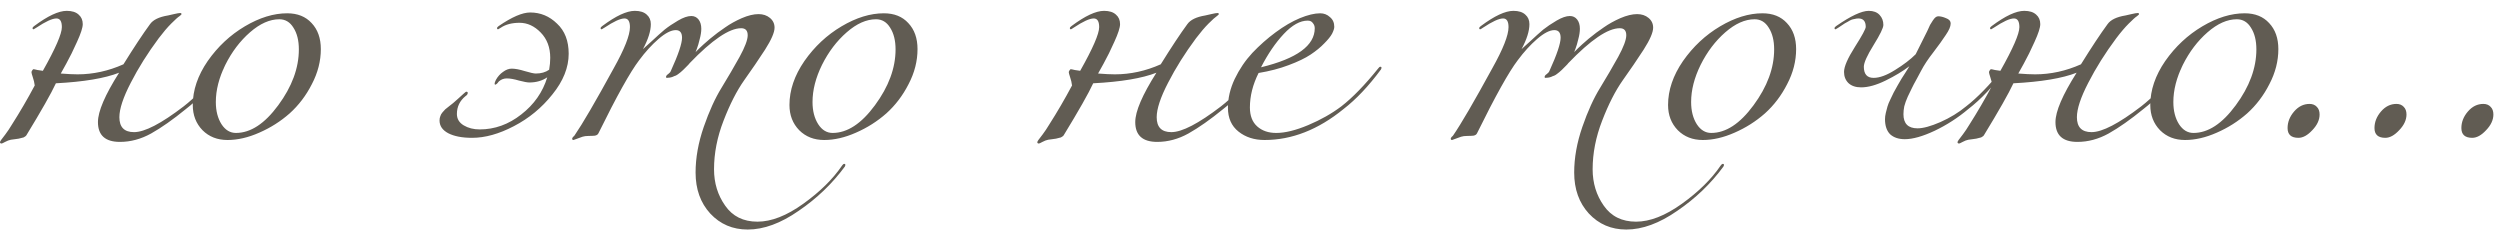 <?xml version="1.0" encoding="UTF-8"?> <svg xmlns="http://www.w3.org/2000/svg" width="129" height="12" viewBox="0 0 129 12" fill="none"> <path d="M4.27 1.246C4.27 1.423 4.172 1.727 3.976 2.156C3.789 2.576 3.603 2.954 3.416 3.29L3.136 3.794C3.491 3.822 3.78 3.836 4.004 3.836C4.807 3.836 5.595 3.663 6.37 3.318C6.921 2.431 7.378 1.741 7.742 1.246C7.901 1.022 8.209 0.873 8.666 0.798C8.722 0.789 8.825 0.765 8.974 0.728C9.133 0.691 9.24 0.672 9.296 0.672C9.343 0.672 9.366 0.691 9.366 0.728C9.366 0.747 9.329 0.784 9.254 0.84C9.179 0.887 9.039 1.013 8.834 1.218C8.638 1.414 8.423 1.666 8.19 1.974C7.621 2.739 7.14 3.505 6.748 4.27C6.356 5.026 6.16 5.619 6.16 6.048C6.16 6.561 6.412 6.818 6.916 6.818C7.467 6.818 8.321 6.375 9.478 5.488C10.057 5.04 10.691 4.387 11.382 3.528C11.419 3.472 11.457 3.444 11.494 3.444C11.531 3.444 11.55 3.463 11.55 3.5C11.55 3.519 11.541 3.547 11.522 3.584C10.887 4.443 10.243 5.124 9.59 5.628C8.927 6.169 8.33 6.589 7.798 6.888C7.275 7.177 6.739 7.322 6.188 7.322C5.432 7.322 5.054 6.981 5.054 6.3C5.054 5.749 5.418 4.9 6.146 3.752C5.409 4.041 4.321 4.223 2.884 4.298C2.641 4.821 2.133 5.717 1.358 6.986C1.339 7.014 1.311 7.037 1.274 7.056C1.246 7.084 1.199 7.103 1.134 7.112C1.069 7.131 1.013 7.145 0.966 7.154C0.929 7.163 0.863 7.173 0.77 7.182C0.677 7.191 0.607 7.201 0.56 7.21C0.467 7.229 0.369 7.266 0.266 7.322C0.163 7.378 0.103 7.406 0.084 7.406C0.028 7.406 0 7.383 0 7.336C0 7.317 0.019 7.28 0.056 7.224C0.103 7.168 0.177 7.07 0.28 6.93C0.392 6.781 0.504 6.613 0.616 6.426C1.027 5.782 1.419 5.11 1.792 4.41C1.773 4.261 1.741 4.121 1.694 3.99C1.647 3.85 1.624 3.761 1.624 3.724C1.624 3.696 1.638 3.663 1.666 3.626C1.694 3.589 1.713 3.57 1.722 3.57C1.75 3.57 1.82 3.584 1.932 3.612C2.053 3.631 2.147 3.645 2.212 3.654C2.865 2.497 3.192 1.745 3.192 1.4C3.192 1.101 3.099 0.952 2.912 0.952C2.697 0.952 2.352 1.111 1.876 1.428C1.792 1.484 1.745 1.512 1.736 1.512C1.699 1.512 1.68 1.493 1.68 1.456C1.68 1.419 1.708 1.381 1.764 1.344C2.464 0.821 3.024 0.56 3.444 0.56C3.715 0.56 3.92 0.625 4.06 0.756C4.2 0.877 4.27 1.041 4.27 1.246ZM14.819 0.686C15.351 0.686 15.771 0.854 16.079 1.19C16.397 1.526 16.555 1.974 16.555 2.534C16.555 3.15 16.401 3.752 16.093 4.34C15.795 4.928 15.412 5.432 14.945 5.852C14.479 6.263 13.956 6.594 13.377 6.846C12.808 7.098 12.262 7.224 11.739 7.224C11.217 7.224 10.787 7.056 10.451 6.72C10.115 6.375 9.947 5.941 9.947 5.418C9.947 4.653 10.204 3.897 10.717 3.15C11.24 2.403 11.879 1.806 12.635 1.358C13.391 0.91 14.119 0.686 14.819 0.686ZM14.413 0.994C13.919 0.994 13.415 1.218 12.901 1.666C12.388 2.114 11.963 2.674 11.627 3.346C11.301 4.009 11.137 4.648 11.137 5.264C11.137 5.721 11.235 6.104 11.431 6.412C11.627 6.711 11.875 6.86 12.173 6.86C12.929 6.86 13.657 6.384 14.357 5.432C15.067 4.471 15.421 3.509 15.421 2.548C15.421 2.091 15.328 1.717 15.141 1.428C14.964 1.139 14.721 0.994 14.413 0.994ZM27.65 3.794C27.921 3.794 28.15 3.729 28.336 3.598C28.374 3.383 28.392 3.178 28.392 2.982C28.392 2.45 28.229 2.016 27.902 1.68C27.576 1.344 27.212 1.176 26.81 1.176C26.418 1.176 26.096 1.26 25.844 1.428C25.76 1.484 25.714 1.512 25.704 1.512C25.667 1.512 25.648 1.493 25.648 1.456C25.648 1.419 25.676 1.381 25.732 1.344C26.414 0.877 26.955 0.644 27.356 0.644C27.888 0.644 28.35 0.835 28.742 1.218C29.144 1.591 29.344 2.109 29.344 2.772C29.344 3.481 29.064 4.181 28.504 4.872C27.954 5.563 27.291 6.109 26.516 6.51C25.751 6.911 25.032 7.112 24.36 7.112C23.847 7.112 23.436 7.033 23.128 6.874C22.83 6.715 22.68 6.496 22.68 6.216C22.68 6.132 22.694 6.057 22.722 5.992C22.741 5.927 22.778 5.861 22.834 5.796C22.89 5.731 22.937 5.679 22.974 5.642C23.021 5.605 23.091 5.549 23.184 5.474C23.278 5.399 23.343 5.348 23.38 5.32C23.427 5.283 23.506 5.213 23.618 5.11C23.73 5.007 23.828 4.919 23.912 4.844C23.996 4.769 24.043 4.732 24.052 4.732C24.108 4.732 24.136 4.751 24.136 4.788C24.136 4.853 24.099 4.909 24.024 4.956C23.726 5.199 23.576 5.507 23.576 5.88C23.576 6.132 23.693 6.328 23.926 6.468C24.16 6.608 24.435 6.678 24.752 6.678C25.527 6.678 26.241 6.421 26.894 5.908C27.557 5.395 28.005 4.755 28.238 3.99C27.977 4.167 27.669 4.256 27.314 4.256C27.212 4.256 27.034 4.223 26.782 4.158C26.53 4.083 26.32 4.046 26.152 4.046C26.003 4.046 25.872 4.093 25.76 4.186C25.751 4.195 25.737 4.209 25.718 4.228C25.709 4.247 25.695 4.265 25.676 4.284C25.667 4.293 25.653 4.307 25.634 4.326C25.625 4.335 25.611 4.345 25.592 4.354C25.583 4.363 25.569 4.368 25.55 4.368C25.532 4.368 25.522 4.349 25.522 4.312C25.522 4.275 25.546 4.209 25.592 4.116C25.686 3.948 25.807 3.813 25.956 3.71C26.106 3.598 26.255 3.542 26.404 3.542C26.582 3.542 26.806 3.584 27.076 3.668C27.356 3.752 27.548 3.794 27.65 3.794ZM33.583 1.246C33.583 1.601 33.447 2.03 33.176 2.534C33.186 2.525 33.331 2.394 33.611 2.142C33.891 1.881 34.119 1.675 34.297 1.526C34.483 1.377 34.712 1.223 34.983 1.064C35.253 0.905 35.482 0.826 35.669 0.826C35.827 0.826 35.953 0.887 36.047 1.008C36.14 1.129 36.187 1.288 36.187 1.484C36.187 1.643 36.158 1.825 36.102 2.03C36.056 2.226 36.009 2.385 35.962 2.506L35.892 2.688C35.949 2.632 36.019 2.562 36.102 2.478C36.196 2.385 36.373 2.226 36.635 2.002C36.905 1.778 37.166 1.582 37.419 1.414C37.67 1.237 37.955 1.078 38.273 0.938C38.599 0.798 38.889 0.728 39.141 0.728C39.374 0.728 39.57 0.793 39.728 0.924C39.887 1.055 39.967 1.223 39.967 1.428C39.967 1.671 39.803 2.049 39.477 2.562C39.15 3.066 38.791 3.593 38.398 4.144C38.016 4.685 37.661 5.381 37.334 6.23C37.008 7.07 36.844 7.905 36.844 8.736C36.844 9.445 37.036 10.071 37.419 10.612C37.801 11.163 38.356 11.438 39.084 11.438C39.803 11.438 40.592 11.13 41.45 10.514C42.309 9.898 42.977 9.24 43.453 8.54C43.49 8.484 43.527 8.456 43.565 8.456C43.602 8.456 43.62 8.475 43.62 8.512C43.62 8.531 43.611 8.559 43.593 8.596C42.939 9.483 42.146 10.243 41.212 10.878C40.288 11.522 39.411 11.844 38.581 11.844C37.806 11.844 37.162 11.569 36.648 11.018C36.145 10.467 35.892 9.763 35.892 8.904C35.892 8.148 36.032 7.364 36.312 6.552C36.593 5.74 36.901 5.063 37.236 4.522C37.572 3.971 37.88 3.444 38.16 2.94C38.441 2.427 38.581 2.053 38.581 1.82C38.581 1.577 38.468 1.456 38.245 1.456C37.629 1.456 36.742 2.058 35.584 3.262C35.575 3.281 35.538 3.323 35.472 3.388C35.416 3.444 35.379 3.481 35.361 3.5C35.342 3.519 35.304 3.556 35.248 3.612C35.193 3.659 35.151 3.696 35.123 3.724C35.094 3.743 35.053 3.775 34.996 3.822C34.95 3.859 34.903 3.887 34.856 3.906C34.819 3.915 34.773 3.934 34.717 3.962C34.67 3.981 34.618 3.995 34.562 4.004C34.516 4.013 34.465 4.018 34.408 4.018C34.38 4.018 34.367 4.004 34.367 3.976C34.367 3.92 34.404 3.869 34.478 3.822C34.553 3.766 34.6 3.71 34.618 3.654C35.001 2.814 35.193 2.245 35.193 1.946C35.193 1.685 35.085 1.554 34.87 1.554C34.628 1.554 34.329 1.708 33.974 2.016C33.629 2.315 33.298 2.679 32.98 3.108C32.523 3.705 31.823 4.961 30.881 6.874C30.852 6.939 30.792 6.981 30.698 7C30.614 7.009 30.507 7.014 30.377 7.014C30.246 7.014 30.139 7.028 30.055 7.056L29.593 7.224C29.546 7.224 29.523 7.201 29.523 7.154C29.523 7.145 29.527 7.131 29.537 7.112C29.546 7.103 29.56 7.084 29.578 7.056C29.607 7.037 29.63 7.014 29.648 6.986C30.059 6.389 30.731 5.236 31.665 3.528C32.224 2.529 32.505 1.82 32.505 1.4C32.505 1.101 32.411 0.952 32.224 0.952C32.01 0.952 31.665 1.111 31.189 1.428C31.105 1.484 31.058 1.512 31.049 1.512C31.011 1.512 30.992 1.493 30.992 1.456C30.992 1.419 31.02 1.381 31.076 1.344C31.776 0.821 32.337 0.56 32.757 0.56C33.027 0.56 33.233 0.625 33.373 0.756C33.513 0.877 33.583 1.041 33.583 1.246ZM45.608 0.686C46.141 0.686 46.56 0.854 46.868 1.19C47.186 1.526 47.344 1.974 47.344 2.534C47.344 3.15 47.191 3.752 46.883 4.34C46.584 4.928 46.201 5.432 45.734 5.852C45.268 6.263 44.745 6.594 44.166 6.846C43.597 7.098 43.051 7.224 42.529 7.224C42.006 7.224 41.577 7.056 41.24 6.72C40.904 6.375 40.736 5.941 40.736 5.418C40.736 4.653 40.993 3.897 41.507 3.15C42.029 2.403 42.669 1.806 43.425 1.358C44.181 0.91 44.908 0.686 45.608 0.686ZM45.203 0.994C44.708 0.994 44.204 1.218 43.691 1.666C43.177 2.114 42.752 2.674 42.416 3.346C42.09 4.009 41.926 4.648 41.926 5.264C41.926 5.721 42.025 6.104 42.221 6.412C42.416 6.711 42.664 6.86 42.962 6.86C43.718 6.86 44.447 6.384 45.147 5.432C45.856 4.471 46.211 3.509 46.211 2.548C46.211 2.091 46.117 1.717 45.931 1.428C45.753 1.139 45.511 0.994 45.203 0.994ZM57.795 1.246C57.795 1.423 57.697 1.727 57.501 2.156C57.315 2.576 57.128 2.954 56.941 3.29L56.661 3.794C57.016 3.822 57.305 3.836 57.529 3.836C58.332 3.836 59.121 3.663 59.895 3.318C60.446 2.431 60.903 1.741 61.267 1.246C61.426 1.022 61.734 0.873 62.191 0.798C62.247 0.789 62.35 0.765 62.499 0.728C62.658 0.691 62.765 0.672 62.821 0.672C62.868 0.672 62.891 0.691 62.891 0.728C62.891 0.747 62.854 0.784 62.779 0.84C62.705 0.887 62.565 1.013 62.359 1.218C62.163 1.414 61.949 1.666 61.715 1.974C61.146 2.739 60.665 3.505 60.273 4.27C59.881 5.026 59.685 5.619 59.685 6.048C59.685 6.561 59.937 6.818 60.441 6.818C60.992 6.818 61.846 6.375 63.003 5.488C63.582 5.04 64.217 4.387 64.907 3.528C64.945 3.472 64.982 3.444 65.019 3.444C65.057 3.444 65.075 3.463 65.075 3.5C65.075 3.519 65.066 3.547 65.047 3.584C64.413 4.443 63.769 5.124 63.115 5.628C62.453 6.169 61.855 6.589 61.323 6.888C60.801 7.177 60.264 7.322 59.713 7.322C58.957 7.322 58.579 6.981 58.579 6.3C58.579 5.749 58.943 4.9 59.671 3.752C58.934 4.041 57.847 4.223 56.409 4.298C56.167 4.821 55.658 5.717 54.883 6.986C54.865 7.014 54.837 7.037 54.799 7.056C54.771 7.084 54.725 7.103 54.659 7.112C54.594 7.131 54.538 7.145 54.491 7.154C54.454 7.163 54.389 7.173 54.295 7.182C54.202 7.191 54.132 7.201 54.085 7.21C53.992 7.229 53.894 7.266 53.791 7.322C53.689 7.378 53.628 7.406 53.609 7.406C53.553 7.406 53.525 7.383 53.525 7.336C53.525 7.317 53.544 7.28 53.581 7.224C53.628 7.168 53.703 7.07 53.805 6.93C53.917 6.781 54.029 6.613 54.141 6.426C54.552 5.782 54.944 5.11 55.317 4.41C55.299 4.261 55.266 4.121 55.219 3.99C55.173 3.85 55.149 3.761 55.149 3.724C55.149 3.696 55.163 3.663 55.191 3.626C55.219 3.589 55.238 3.57 55.247 3.57C55.275 3.57 55.345 3.584 55.457 3.612C55.579 3.631 55.672 3.645 55.737 3.654C56.391 2.497 56.717 1.745 56.717 1.4C56.717 1.101 56.624 0.952 56.437 0.952C56.223 0.952 55.877 1.111 55.401 1.428C55.317 1.484 55.271 1.512 55.261 1.512C55.224 1.512 55.205 1.493 55.205 1.456C55.205 1.419 55.233 1.381 55.289 1.344C55.989 0.821 56.549 0.56 56.969 0.56C57.24 0.56 57.445 0.625 57.585 0.756C57.725 0.877 57.795 1.041 57.795 1.246ZM65.069 3.472C66.917 3.024 67.841 2.352 67.841 1.456C67.841 1.353 67.808 1.265 67.743 1.19C67.687 1.106 67.598 1.064 67.477 1.064C67.085 1.064 66.674 1.293 66.245 1.75C65.816 2.207 65.424 2.781 65.069 3.472ZM65.251 7.224C64.719 7.224 64.271 7.079 63.907 6.79C63.543 6.501 63.361 6.09 63.361 5.558C63.361 5.063 63.477 4.569 63.711 4.074C63.953 3.57 64.257 3.122 64.621 2.73C64.994 2.338 65.395 1.983 65.825 1.666C66.254 1.349 66.669 1.106 67.071 0.938C67.481 0.77 67.832 0.686 68.121 0.686C68.317 0.686 68.485 0.751 68.625 0.882C68.774 1.003 68.849 1.171 68.849 1.386C68.849 1.47 68.811 1.587 68.737 1.736C68.662 1.876 68.527 2.044 68.331 2.24C68.144 2.436 67.911 2.627 67.631 2.814C67.351 3.001 66.973 3.183 66.497 3.36C66.03 3.537 65.512 3.673 64.943 3.766C64.644 4.363 64.495 4.956 64.495 5.544C64.495 5.973 64.621 6.3 64.873 6.524C65.125 6.748 65.451 6.86 65.853 6.86C66.31 6.86 66.861 6.725 67.505 6.454C68.149 6.183 68.718 5.861 69.213 5.488C69.791 5.04 70.426 4.387 71.117 3.528C71.154 3.472 71.192 3.444 71.229 3.444C71.266 3.444 71.285 3.463 71.285 3.5C71.285 3.519 71.275 3.547 71.257 3.584C70.622 4.443 69.978 5.124 69.325 5.628C68.018 6.692 66.66 7.224 65.251 7.224ZM78.918 1.246C78.918 1.601 78.783 2.03 78.512 2.534C78.522 2.525 78.666 2.394 78.946 2.142C79.226 1.881 79.455 1.675 79.632 1.526C79.819 1.377 80.048 1.223 80.318 1.064C80.589 0.905 80.818 0.826 81.004 0.826C81.163 0.826 81.289 0.887 81.382 1.008C81.476 1.129 81.522 1.288 81.522 1.484C81.522 1.643 81.494 1.825 81.438 2.03C81.392 2.226 81.345 2.385 81.298 2.506L81.228 2.688C81.284 2.632 81.354 2.562 81.438 2.478C81.532 2.385 81.709 2.226 81.97 2.002C82.241 1.778 82.502 1.582 82.754 1.414C83.006 1.237 83.291 1.078 83.608 0.938C83.935 0.798 84.224 0.728 84.476 0.728C84.71 0.728 84.906 0.793 85.064 0.924C85.223 1.055 85.302 1.223 85.302 1.428C85.302 1.671 85.139 2.049 84.812 2.562C84.486 3.066 84.126 3.593 83.734 4.144C83.352 4.685 82.997 5.381 82.67 6.23C82.344 7.07 82.18 7.905 82.18 8.736C82.18 9.445 82.372 10.071 82.754 10.612C83.137 11.163 83.692 11.438 84.42 11.438C85.139 11.438 85.928 11.13 86.786 10.514C87.645 9.898 88.312 9.24 88.788 8.54C88.826 8.484 88.863 8.456 88.9 8.456C88.938 8.456 88.956 8.475 88.956 8.512C88.956 8.531 88.947 8.559 88.928 8.596C88.275 9.483 87.482 10.243 86.548 10.878C85.624 11.522 84.747 11.844 83.916 11.844C83.142 11.844 82.498 11.569 81.984 11.018C81.48 10.467 81.228 9.763 81.228 8.904C81.228 8.148 81.368 7.364 81.648 6.552C81.928 5.74 82.236 5.063 82.572 4.522C82.908 3.971 83.216 3.444 83.496 2.94C83.776 2.427 83.916 2.053 83.916 1.82C83.916 1.577 83.804 1.456 83.58 1.456C82.964 1.456 82.078 2.058 80.92 3.262C80.911 3.281 80.874 3.323 80.808 3.388C80.752 3.444 80.715 3.481 80.696 3.5C80.678 3.519 80.64 3.556 80.584 3.612C80.528 3.659 80.486 3.696 80.458 3.724C80.43 3.743 80.388 3.775 80.332 3.822C80.286 3.859 80.239 3.887 80.192 3.906C80.155 3.915 80.108 3.934 80.052 3.962C80.006 3.981 79.954 3.995 79.898 4.004C79.852 4.013 79.8 4.018 79.744 4.018C79.716 4.018 79.702 4.004 79.702 3.976C79.702 3.92 79.74 3.869 79.814 3.822C79.889 3.766 79.936 3.71 79.954 3.654C80.337 2.814 80.528 2.245 80.528 1.946C80.528 1.685 80.421 1.554 80.206 1.554C79.964 1.554 79.665 1.708 79.31 2.016C78.965 2.315 78.634 2.679 78.316 3.108C77.859 3.705 77.159 4.961 76.216 6.874C76.188 6.939 76.128 6.981 76.034 7C75.95 7.009 75.843 7.014 75.712 7.014C75.582 7.014 75.474 7.028 75.39 7.056L74.928 7.224C74.882 7.224 74.858 7.201 74.858 7.154C74.858 7.145 74.863 7.131 74.872 7.112C74.882 7.103 74.896 7.084 74.914 7.056C74.942 7.037 74.966 7.014 74.984 6.986C75.395 6.389 76.067 5.236 77 3.528C77.56 2.529 77.84 1.82 77.84 1.4C77.84 1.101 77.747 0.952 77.56 0.952C77.346 0.952 77 1.111 76.524 1.428C76.44 1.484 76.394 1.512 76.384 1.512C76.347 1.512 76.328 1.493 76.328 1.456C76.328 1.419 76.356 1.381 76.412 1.344C77.112 0.821 77.672 0.56 78.092 0.56C78.363 0.56 78.568 0.625 78.708 0.756C78.848 0.877 78.918 1.041 78.918 1.246ZM90.944 0.686C91.476 0.686 91.896 0.854 92.204 1.19C92.522 1.526 92.68 1.974 92.68 2.534C92.68 3.15 92.526 3.752 92.218 4.34C91.92 4.928 91.537 5.432 91.07 5.852C90.604 6.263 90.081 6.594 89.502 6.846C88.933 7.098 88.387 7.224 87.864 7.224C87.342 7.224 86.912 7.056 86.576 6.72C86.24 6.375 86.072 5.941 86.072 5.418C86.072 4.653 86.329 3.897 86.842 3.15C87.365 2.403 88.004 1.806 88.76 1.358C89.516 0.91 90.244 0.686 90.944 0.686ZM90.538 0.994C90.044 0.994 89.54 1.218 89.026 1.666C88.513 2.114 88.088 2.674 87.752 3.346C87.426 4.009 87.262 4.648 87.262 5.264C87.262 5.721 87.36 6.104 87.556 6.412C87.752 6.711 88 6.86 88.298 6.86C89.054 6.86 89.782 6.384 90.482 5.432C91.192 4.471 91.546 3.509 91.546 2.548C91.546 2.091 91.453 1.717 91.266 1.428C91.089 1.139 90.846 0.994 90.538 0.994ZM98.848 2.8L99.45 1.596C99.516 1.456 99.562 1.353 99.59 1.288C99.628 1.223 99.674 1.148 99.73 1.064C99.786 0.98 99.833 0.924 99.87 0.896C99.917 0.859 99.964 0.84 100.01 0.84C100.132 0.84 100.267 0.873 100.416 0.938C100.575 0.994 100.654 1.087 100.654 1.218C100.654 1.367 100.57 1.563 100.402 1.806C100.244 2.049 100.029 2.347 99.758 2.702C99.488 3.047 99.278 3.365 99.128 3.654C99.119 3.673 99.049 3.803 98.918 4.046C98.788 4.279 98.699 4.447 98.652 4.55C98.606 4.643 98.536 4.788 98.442 4.984C98.358 5.171 98.298 5.339 98.26 5.488C98.232 5.628 98.218 5.763 98.218 5.894C98.218 6.379 98.461 6.622 98.946 6.622C99.236 6.622 99.628 6.515 100.122 6.3C100.626 6.076 101.07 5.805 101.452 5.488C102.031 5.04 102.666 4.387 103.356 3.528C103.394 3.472 103.431 3.444 103.468 3.444C103.506 3.444 103.524 3.463 103.524 3.5C103.524 3.519 103.515 3.547 103.496 3.584C102.862 4.443 102.218 5.124 101.564 5.628C101.032 6.076 100.454 6.449 99.828 6.748C99.212 7.037 98.699 7.182 98.288 7.182C97.971 7.182 97.719 7.098 97.532 6.93C97.355 6.753 97.266 6.491 97.266 6.146C97.266 6.053 97.28 5.945 97.308 5.824C97.336 5.703 97.364 5.595 97.392 5.502C97.42 5.399 97.472 5.273 97.546 5.124C97.621 4.975 97.677 4.858 97.714 4.774C97.761 4.681 97.831 4.555 97.924 4.396C98.027 4.228 98.092 4.116 98.12 4.06C98.158 3.995 98.232 3.878 98.344 3.71C98.456 3.533 98.517 3.435 98.526 3.416C98.181 3.677 97.77 3.925 97.294 4.158C96.818 4.391 96.398 4.508 96.034 4.508C95.754 4.508 95.535 4.433 95.376 4.284C95.227 4.135 95.152 3.943 95.152 3.71C95.152 3.439 95.339 3.01 95.712 2.422C96.086 1.834 96.272 1.489 96.272 1.386C96.272 1.097 96.146 0.952 95.894 0.952C95.829 0.952 95.764 0.961 95.698 0.98C95.633 0.989 95.577 1.003 95.53 1.022C95.484 1.041 95.423 1.073 95.348 1.12C95.274 1.157 95.222 1.185 95.194 1.204C95.166 1.223 95.11 1.26 95.026 1.316C94.942 1.372 94.886 1.409 94.858 1.428C94.774 1.484 94.728 1.512 94.718 1.512C94.681 1.512 94.662 1.493 94.662 1.456C94.662 1.419 94.69 1.381 94.746 1.344C95.502 0.821 96.062 0.56 96.426 0.56C96.669 0.56 96.856 0.63 96.986 0.77C97.117 0.91 97.182 1.083 97.182 1.288C97.182 1.437 97.014 1.783 96.678 2.324C96.342 2.865 96.174 3.239 96.174 3.444C96.174 3.827 96.342 4.018 96.678 4.018C96.986 4.018 97.355 3.883 97.784 3.612C98.223 3.341 98.578 3.071 98.848 2.8ZM105.278 1.246C105.278 1.423 105.18 1.727 104.984 2.156C104.797 2.576 104.61 2.954 104.424 3.29L104.144 3.794C104.498 3.822 104.788 3.836 105.012 3.836C105.814 3.836 106.603 3.663 107.378 3.318C107.928 2.431 108.386 1.741 108.75 1.246C108.908 1.022 109.216 0.873 109.674 0.798C109.73 0.789 109.832 0.765 109.982 0.728C110.14 0.691 110.248 0.672 110.304 0.672C110.35 0.672 110.374 0.691 110.374 0.728C110.374 0.747 110.336 0.784 110.262 0.84C110.187 0.887 110.047 1.013 109.842 1.218C109.646 1.414 109.431 1.666 109.198 1.974C108.628 2.739 108.148 3.505 107.756 4.27C107.364 5.026 107.168 5.619 107.168 6.048C107.168 6.561 107.42 6.818 107.924 6.818C108.474 6.818 109.328 6.375 110.486 5.488C111.064 5.04 111.699 4.387 112.39 3.528C112.427 3.472 112.464 3.444 112.502 3.444C112.539 3.444 112.558 3.463 112.558 3.5C112.558 3.519 112.548 3.547 112.53 3.584C111.895 4.443 111.251 5.124 110.598 5.628C109.935 6.169 109.338 6.589 108.806 6.888C108.283 7.177 107.746 7.322 107.196 7.322C106.44 7.322 106.062 6.981 106.062 6.3C106.062 5.749 106.426 4.9 107.154 3.752C106.416 4.041 105.329 4.223 103.892 4.298C103.649 4.821 103.14 5.717 102.366 6.986C102.347 7.014 102.319 7.037 102.282 7.056C102.254 7.084 102.207 7.103 102.142 7.112C102.076 7.131 102.02 7.145 101.974 7.154C101.936 7.163 101.871 7.173 101.778 7.182C101.684 7.191 101.614 7.201 101.568 7.21C101.474 7.229 101.376 7.266 101.274 7.322C101.171 7.378 101.11 7.406 101.092 7.406C101.036 7.406 101.008 7.383 101.008 7.336C101.008 7.317 101.026 7.28 101.064 7.224C101.11 7.168 101.185 7.07 101.288 6.93C101.4 6.781 101.512 6.613 101.624 6.426C102.034 5.782 102.426 5.11 102.8 4.41C102.781 4.261 102.748 4.121 102.702 3.99C102.655 3.85 102.632 3.761 102.632 3.724C102.632 3.696 102.646 3.663 102.674 3.626C102.702 3.589 102.72 3.57 102.73 3.57C102.758 3.57 102.828 3.584 102.94 3.612C103.061 3.631 103.154 3.645 103.22 3.654C103.873 2.497 104.2 1.745 104.2 1.4C104.2 1.101 104.106 0.952 103.92 0.952C103.705 0.952 103.36 1.111 102.884 1.428C102.8 1.484 102.753 1.512 102.744 1.512C102.706 1.512 102.688 1.493 102.688 1.456C102.688 1.419 102.716 1.381 102.772 1.344C103.472 0.821 104.032 0.56 104.452 0.56C104.722 0.56 104.928 0.625 105.068 0.756C105.208 0.877 105.278 1.041 105.278 1.246ZM115.827 0.686C116.359 0.686 116.779 0.854 117.087 1.19C117.405 1.526 117.563 1.974 117.563 2.534C117.563 3.15 117.409 3.752 117.101 4.34C116.803 4.928 116.42 5.432 115.953 5.852C115.487 6.263 114.964 6.594 114.385 6.846C113.816 7.098 113.27 7.224 112.747 7.224C112.225 7.224 111.795 7.056 111.459 6.72C111.123 6.375 110.955 5.941 110.955 5.418C110.955 4.653 111.212 3.897 111.725 3.15C112.248 2.403 112.887 1.806 113.643 1.358C114.399 0.91 115.127 0.686 115.827 0.686ZM115.421 0.994C114.927 0.994 114.423 1.218 113.909 1.666C113.396 2.114 112.971 2.674 112.635 3.346C112.309 4.009 112.145 4.648 112.145 5.264C112.145 5.721 112.243 6.104 112.439 6.412C112.635 6.711 112.883 6.86 113.181 6.86C113.937 6.86 114.665 6.384 115.365 5.432C116.075 4.471 116.429 3.509 116.429 2.548C116.429 2.091 116.336 1.717 116.149 1.428C115.972 1.139 115.729 0.994 115.421 0.994ZM118.039 6.608C118.039 6.3 118.151 6.015 118.375 5.754C118.599 5.493 118.865 5.362 119.173 5.362C119.331 5.362 119.457 5.413 119.551 5.516C119.644 5.609 119.691 5.74 119.691 5.908C119.691 6.188 119.565 6.459 119.313 6.72C119.07 6.981 118.832 7.112 118.599 7.112C118.225 7.112 118.039 6.944 118.039 6.608ZM122.523 6.608C122.523 6.3 122.635 6.015 122.859 5.754C123.083 5.493 123.349 5.362 123.657 5.362C123.816 5.362 123.942 5.413 124.035 5.516C124.128 5.609 124.175 5.74 124.175 5.908C124.175 6.188 124.049 6.459 123.797 6.72C123.554 6.981 123.316 7.112 123.083 7.112C122.71 7.112 122.523 6.944 122.523 6.608ZM127.007 6.608C127.007 6.3 127.119 6.015 127.343 5.754C127.567 5.493 127.833 5.362 128.141 5.362C128.3 5.362 128.426 5.413 128.519 5.516C128.613 5.609 128.659 5.74 128.659 5.908C128.659 6.188 128.533 6.459 128.281 6.72C128.039 6.981 127.801 7.112 127.567 7.112C127.194 7.112 127.007 6.944 127.007 6.608Z" fill="#615C53"></path> </svg> 
